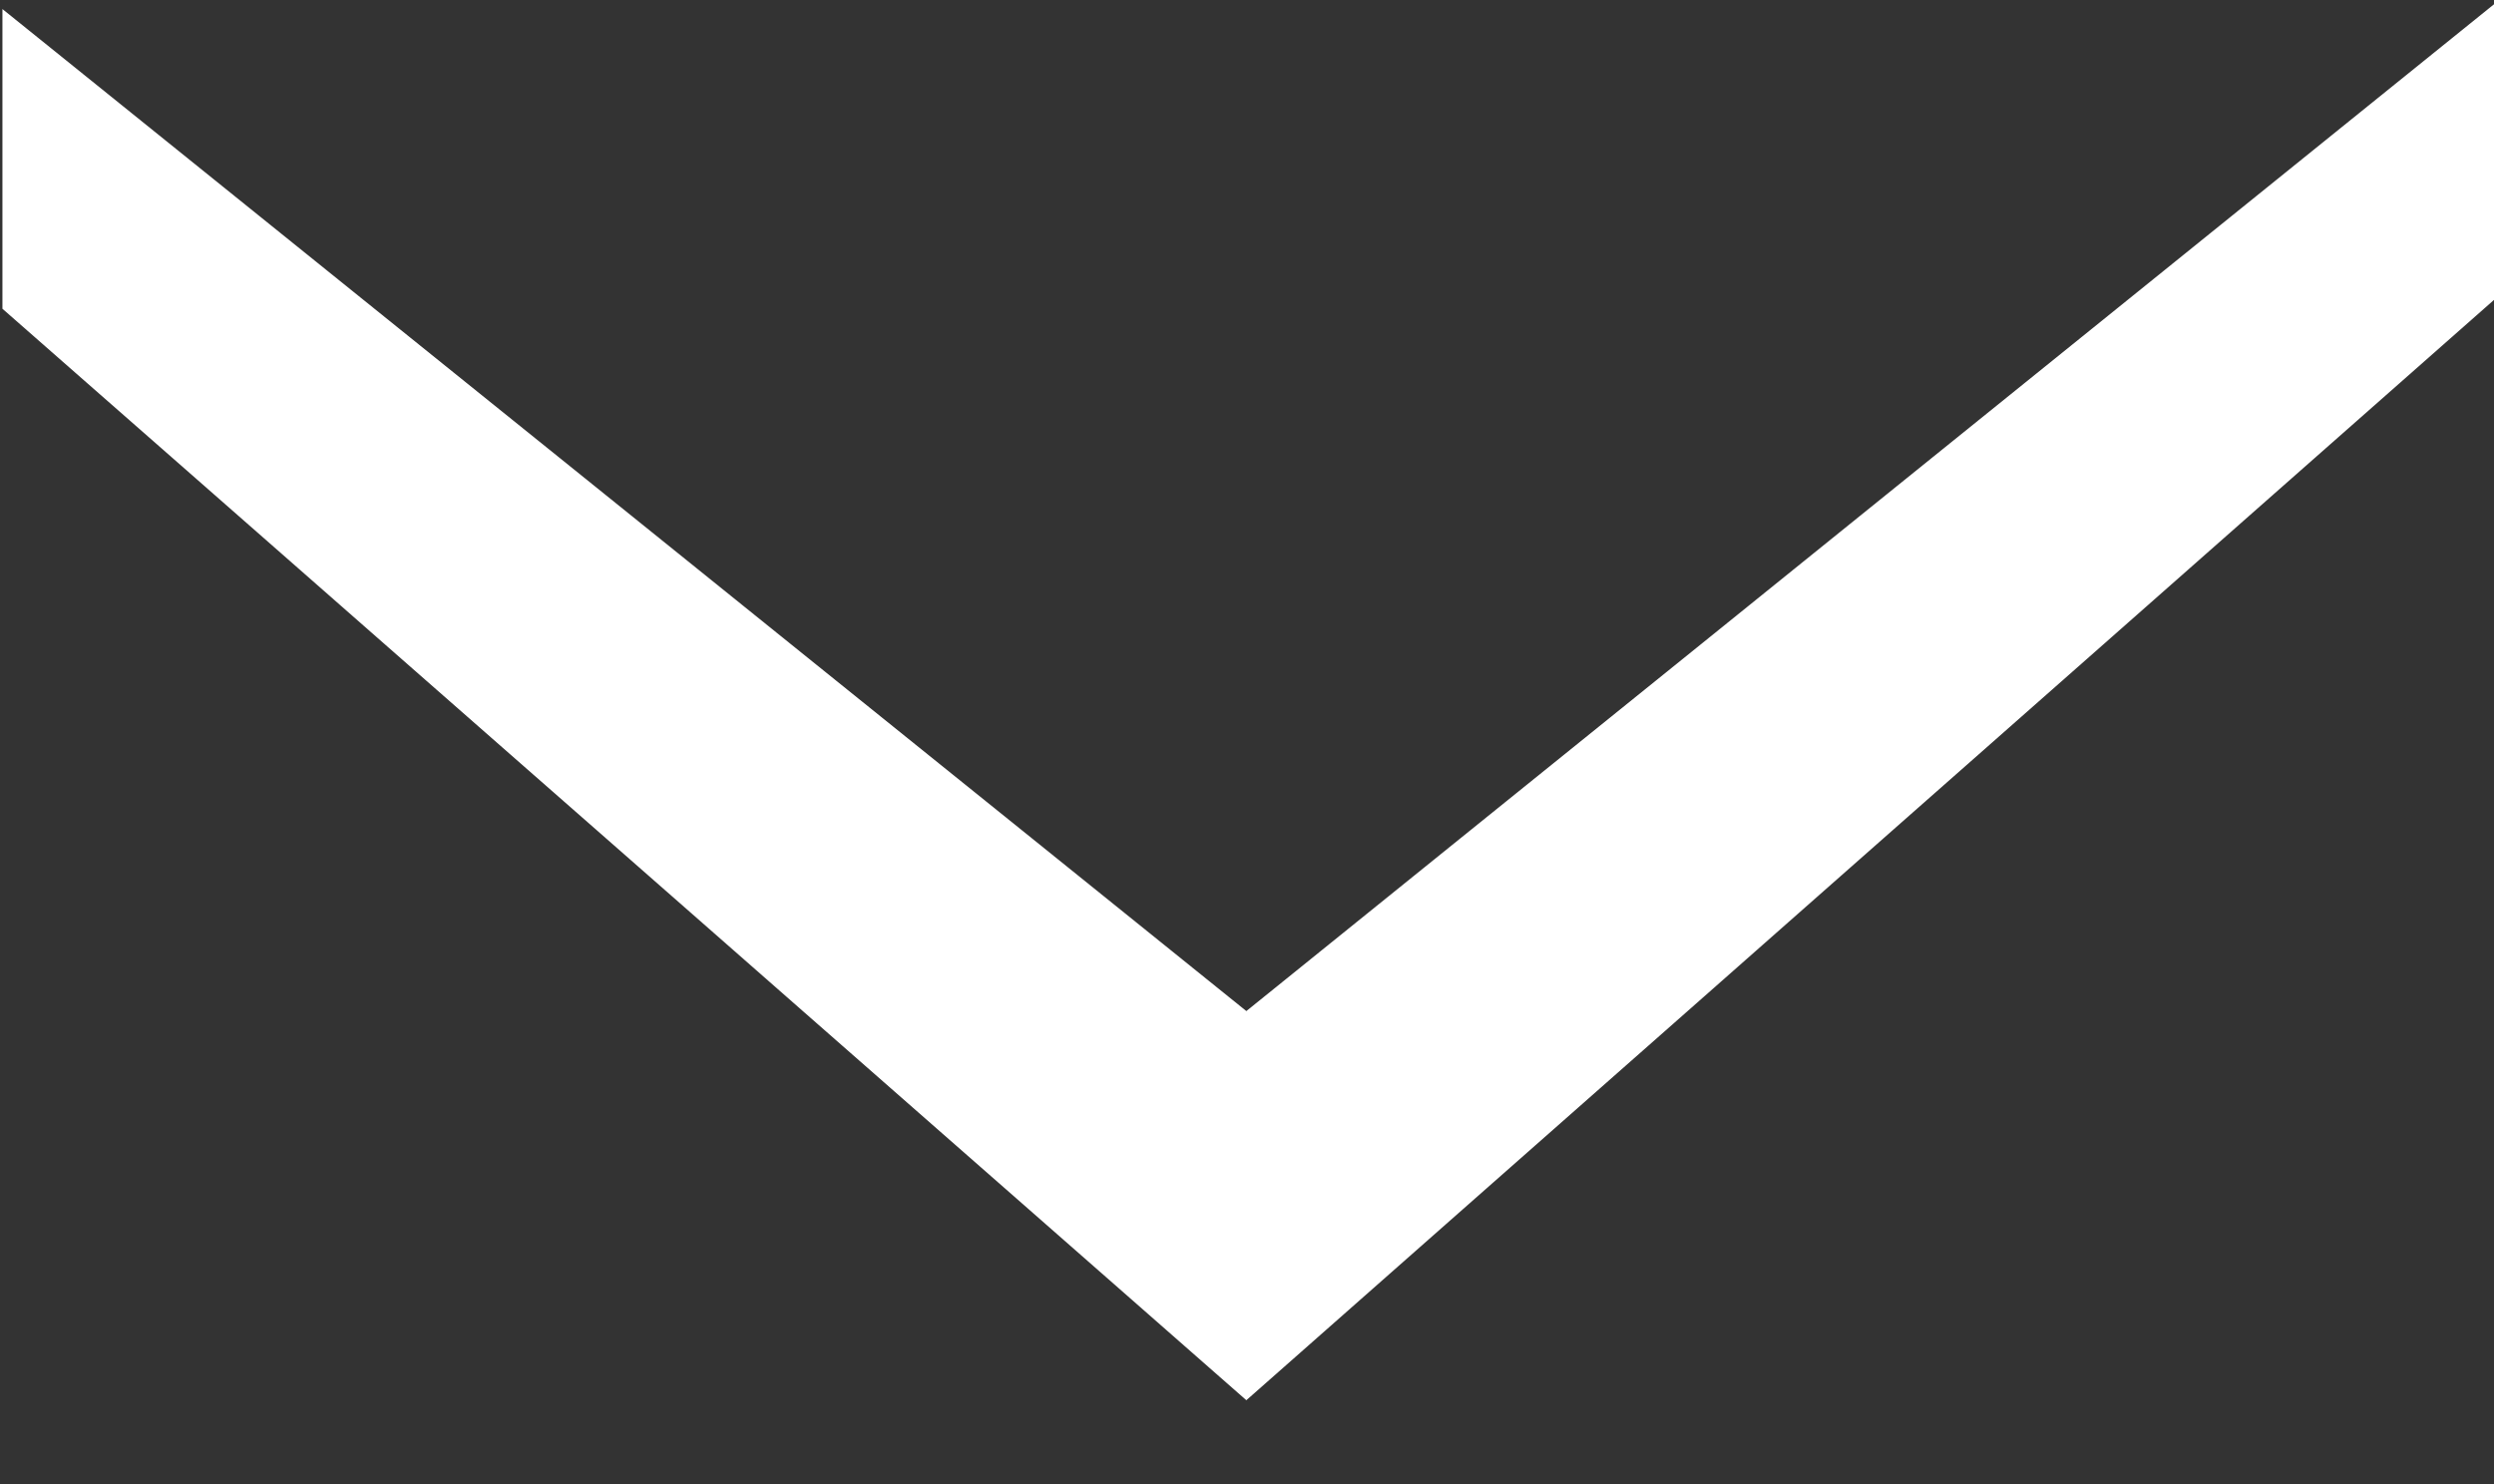 <?xml version="1.0" encoding="utf-8"?>
<!-- Generator: Adobe Illustrator 16.2.1, SVG Export Plug-In . SVG Version: 6.00 Build 0)  -->
<!DOCTYPE svg PUBLIC "-//W3C//DTD SVG 1.1//EN" "http://www.w3.org/Graphics/SVG/1.1/DTD/svg11.dtd">
<svg width="420" height="250" xmlns="http://www.w3.org/2000/svg" viewbox="0 0 420 250">
 <rect width="100%" height="100%" fill="#333333" stroke="none"/>
 <g>
  <title>Layer 1</title>
  <g id="Ebene_41">
   <g id="svg_3">
    <polygon id="svg_4" fill="#ffffff" points="420.869,0.019 420.869,49.752 209.89,235.871 0.411,52.011 0.411,1.527 209.89,170.316 "/>
   </g>
  </g>
  <g id="Ebene_1"/>
 </g>
</svg>